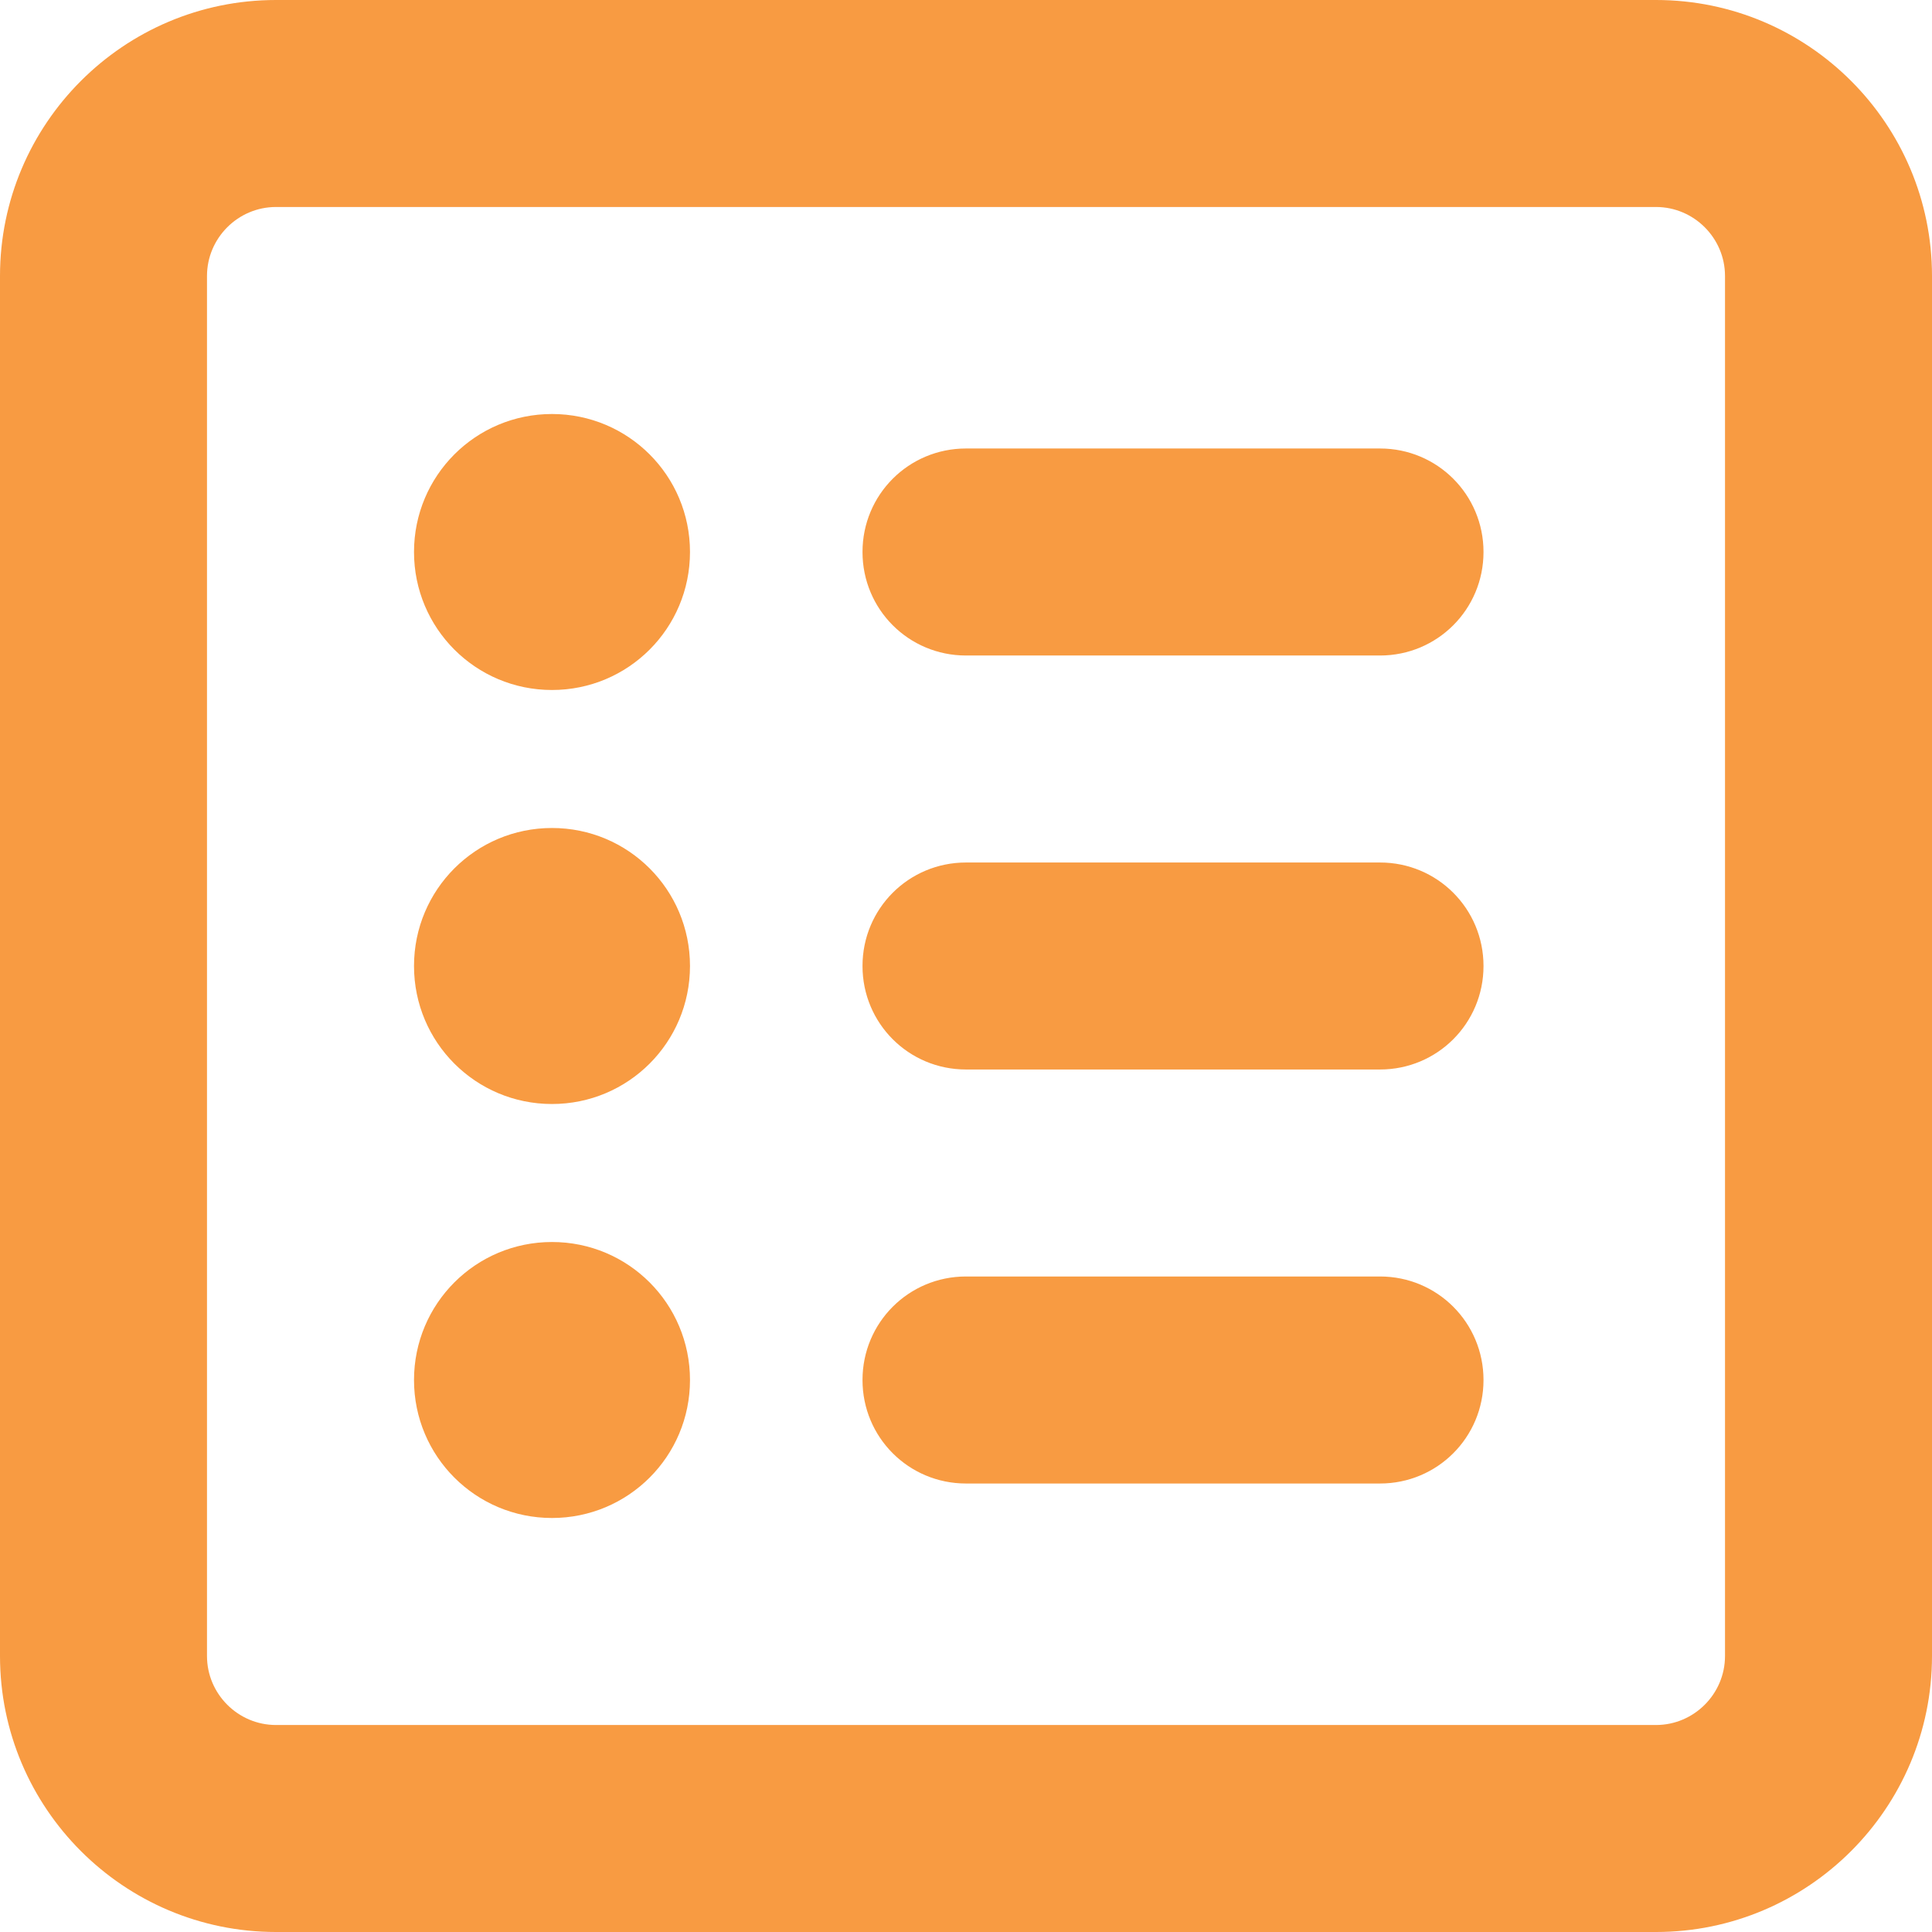 <?xml version="1.0" encoding="UTF-8"?> <svg xmlns="http://www.w3.org/2000/svg" width="72" height="72" viewBox="0 0 72 72" fill="none"><g clip-path="url(#clip0_4280_1195)"><path d="M10.286 7.714C8.871 7.714 7.714 8.871 7.714 10.286V61.714C7.714 63.129 8.871 64.286 10.286 64.286H61.714C63.129 64.286 64.286 63.129 64.286 61.714V10.286C64.286 8.871 63.129 7.714 61.714 7.714H10.286ZM0 10.286C0 4.612 4.612 0 10.286 0H61.714C67.388 0 72 4.612 72 10.286V61.714C72 67.388 67.388 72 61.714 72H10.286C4.612 72 0 67.388 0 61.714V10.286ZM15.429 20.571C15.429 17.727 17.727 15.429 20.571 15.429C23.416 15.429 25.714 17.727 25.714 20.571C25.714 23.416 23.416 25.714 20.571 25.714C17.727 25.714 15.429 23.416 15.429 20.571ZM32.143 20.571C32.143 18.434 33.862 16.714 36 16.714H51.429C53.566 16.714 55.286 18.434 55.286 20.571C55.286 22.709 53.566 24.429 51.429 24.429H36C33.862 24.429 32.143 22.709 32.143 20.571ZM32.143 36C32.143 33.862 33.862 32.143 36 32.143H51.429C53.566 32.143 55.286 33.862 55.286 36C55.286 38.138 53.566 39.857 51.429 39.857H36C33.862 39.857 32.143 38.138 32.143 36ZM32.143 51.429C32.143 49.291 33.862 47.571 36 47.571H51.429C53.566 47.571 55.286 49.291 55.286 51.429C55.286 53.566 53.566 55.286 51.429 55.286H36C33.862 55.286 32.143 53.566 32.143 51.429ZM20.571 41.143C17.727 41.143 15.429 38.845 15.429 36C15.429 33.155 17.727 30.857 20.571 30.857C23.416 30.857 25.714 33.155 25.714 36C25.714 38.845 23.416 41.143 20.571 41.143ZM15.429 51.429C15.429 48.584 17.727 46.286 20.571 46.286C23.416 46.286 25.714 48.584 25.714 51.429C25.714 54.273 23.416 56.571 20.571 56.571C17.727 56.571 15.429 54.273 15.429 51.429Z" fill="#F89B42"></path></g><defs><clipPath id="clip0_4280_1195"><rect width="72" height="72" fill="white"></rect></clipPath></defs></svg> 